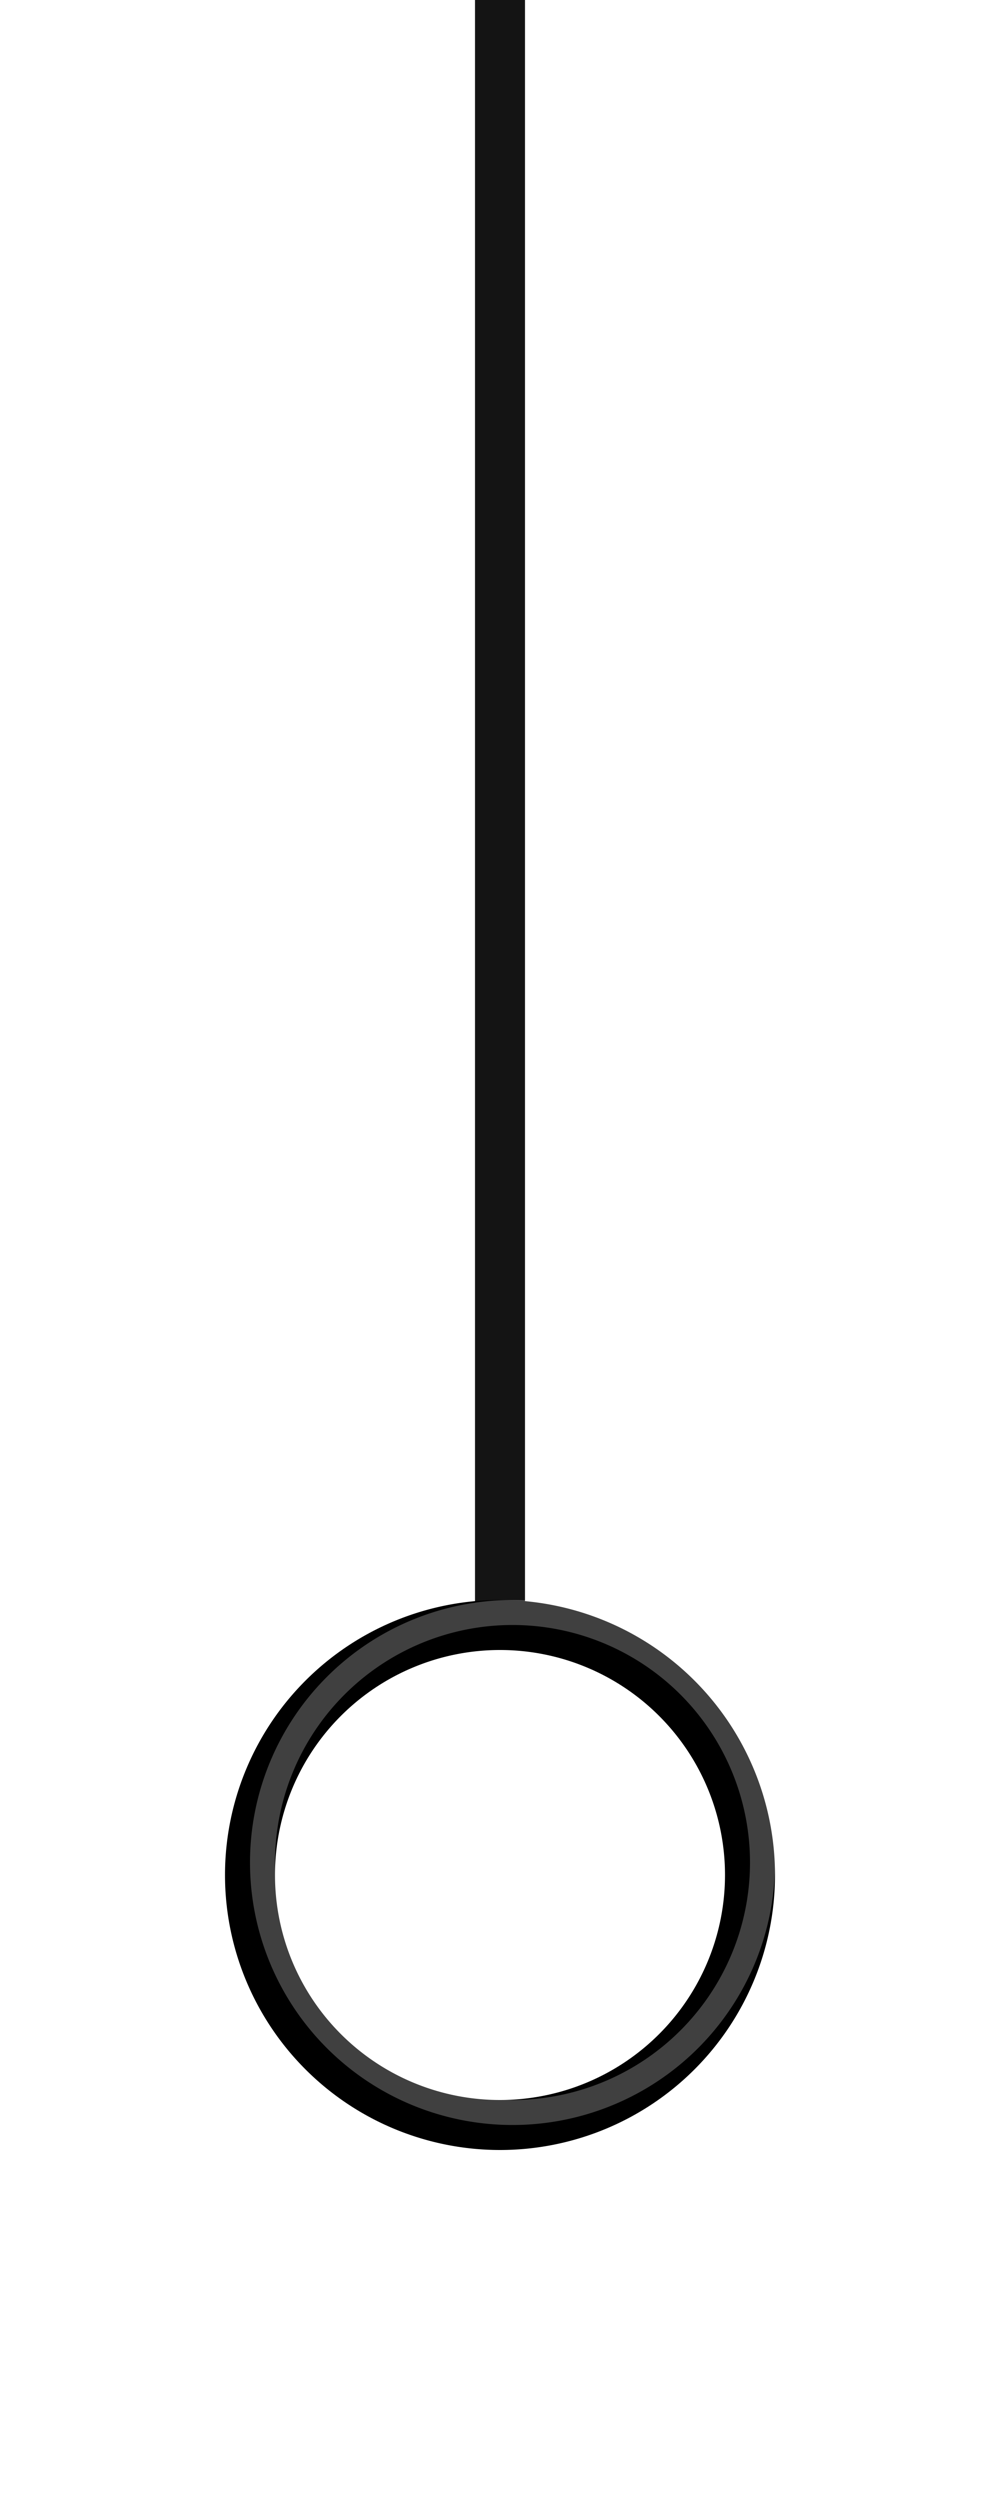 <?xml version="1.0" encoding="UTF-8" standalone="no"?>
<!-- Created with Inkscape (http://www.inkscape.org/) -->

<svg
   xmlns:dc="http://purl.org/dc/elements/1.1/"
   xmlns:cc="http://creativecommons.org/ns#"
   xmlns:rdf="http://www.w3.org/1999/02/22-rdf-syntax-ns#"
   xmlns:svg="http://www.w3.org/2000/svg"
   xmlns="http://www.w3.org/2000/svg"
   xmlns:sodipodi="http://sodipodi.sourceforge.net/DTD/sodipodi-0.dtd"
   xmlns:inkscape="http://www.inkscape.org/namespaces/inkscape"
   width="20"
   height="50"
   id="svg2"
   version="1.1"
   inkscape:version="0.48.3.1 r9886"
   sodipodi:docname="template.svg">
  <defs
     id="defs4">
    <filter
       inkscape:collect="always"
       id="filter3930"
       x="-0.12"
       width="1.24"
       y="-0.12"
       height="1.24">
      <feGaussianBlur
         inkscape:collect="always"
         stdDeviation="0.5"
         id="feGaussianBlur3932" />
    </filter>
    <filter
       inkscape:collect="always"
       id="filter3936">
      <feGaussianBlur
         inkscape:collect="always"
         stdDeviation="0.25"
         id="feGaussianBlur3938" />
    </filter>
    <filter
       inkscape:collect="always"
       id="filter3946">
      <feGaussianBlur
         inkscape:collect="always"
         stdDeviation="0.406"
         id="feGaussianBlur3948" />
    </filter>
  </defs>
  <sodipodi:namedview
     id="base"
     pagecolor="#bababa"
     bordercolor="#666666"
     borderopacity="1.0"
     inkscape:pageopacity="1"
     inkscape:pageshadow="2"
     inkscape:zoom="8"
     inkscape:cx="25.736339"
     inkscape:cy="20.618289"
     inkscape:document-units="px"
     inkscape:current-layer="layer1"
     showgrid="true"
     showborder="true"
     borderlayer="false"
     inkscape:showpageshadow="true"
     showguides="true"
     inkscape:guide-bbox="true"
     inkscape:snap-global="true"
     inkscape:window-width="1592"
     inkscape:window-height="847"
     inkscape:window-x="0"
     inkscape:window-y="0"
     inkscape:window-maximized="0">
    <inkscape:grid
       type="xygrid"
       id="grid3003"
       empspacing="5"
       visible="true"
       enabled="true"
       snapvisiblegridlinesonly="true"
       spacingx="2.5px"
       spacingy="2.5px"
       originx="-2.5px"
       dotted="false" />
  </sodipodi:namedview>
  <g
     inkscape:label="Layer 1"
     inkscape:groupmode="layer"
     id="layer1"
     transform="translate(0,-1002.362)">
    <path
       style="fill:none;stroke:#141414;stroke-width:1px;stroke-linecap:butt;stroke-linejoin:miter;stroke-opacity:1"
       d="m 10,1002.362 0,32.5"
       id="path3060"
       inkscape:connector-curvature="0"
       sodipodi:nodetypes="cc" />
    <path
       sodipodi:type="arc"
       style="fill:none;stroke:#000000;fill-opacity:0.075;"
       id="path3062"
       sodipodi:cx="10"
       sodipodi:cy="37.5"
       sodipodi:rx="5"
       sodipodi:ry="5"
       d="m 15,37.5 a 5,5 0 1 1 -10,0 5,5 0 1 1 10,0 z"
       transform="translate(0,1002.362)" />
    <path
       transform="translate(0.25,1002.112)"
       d="m 15,37.5 a 5,5 0 1 1 -10,0 5,5 0 1 1 10,0 z"
       sodipodi:ry="5"
       sodipodi:rx="5"
       sodipodi:cy="37.5"
       sodipodi:cx="10"
       id="path3934"
       style="fill:none;stroke:#ffffff;stroke-width:0.5;stroke-miterlimit:4;stroke-dasharray:none;filter:url(#filter3936);stroke-opacity:0.252"
       sodipodi:type="arc" />
  </g>
</svg>

